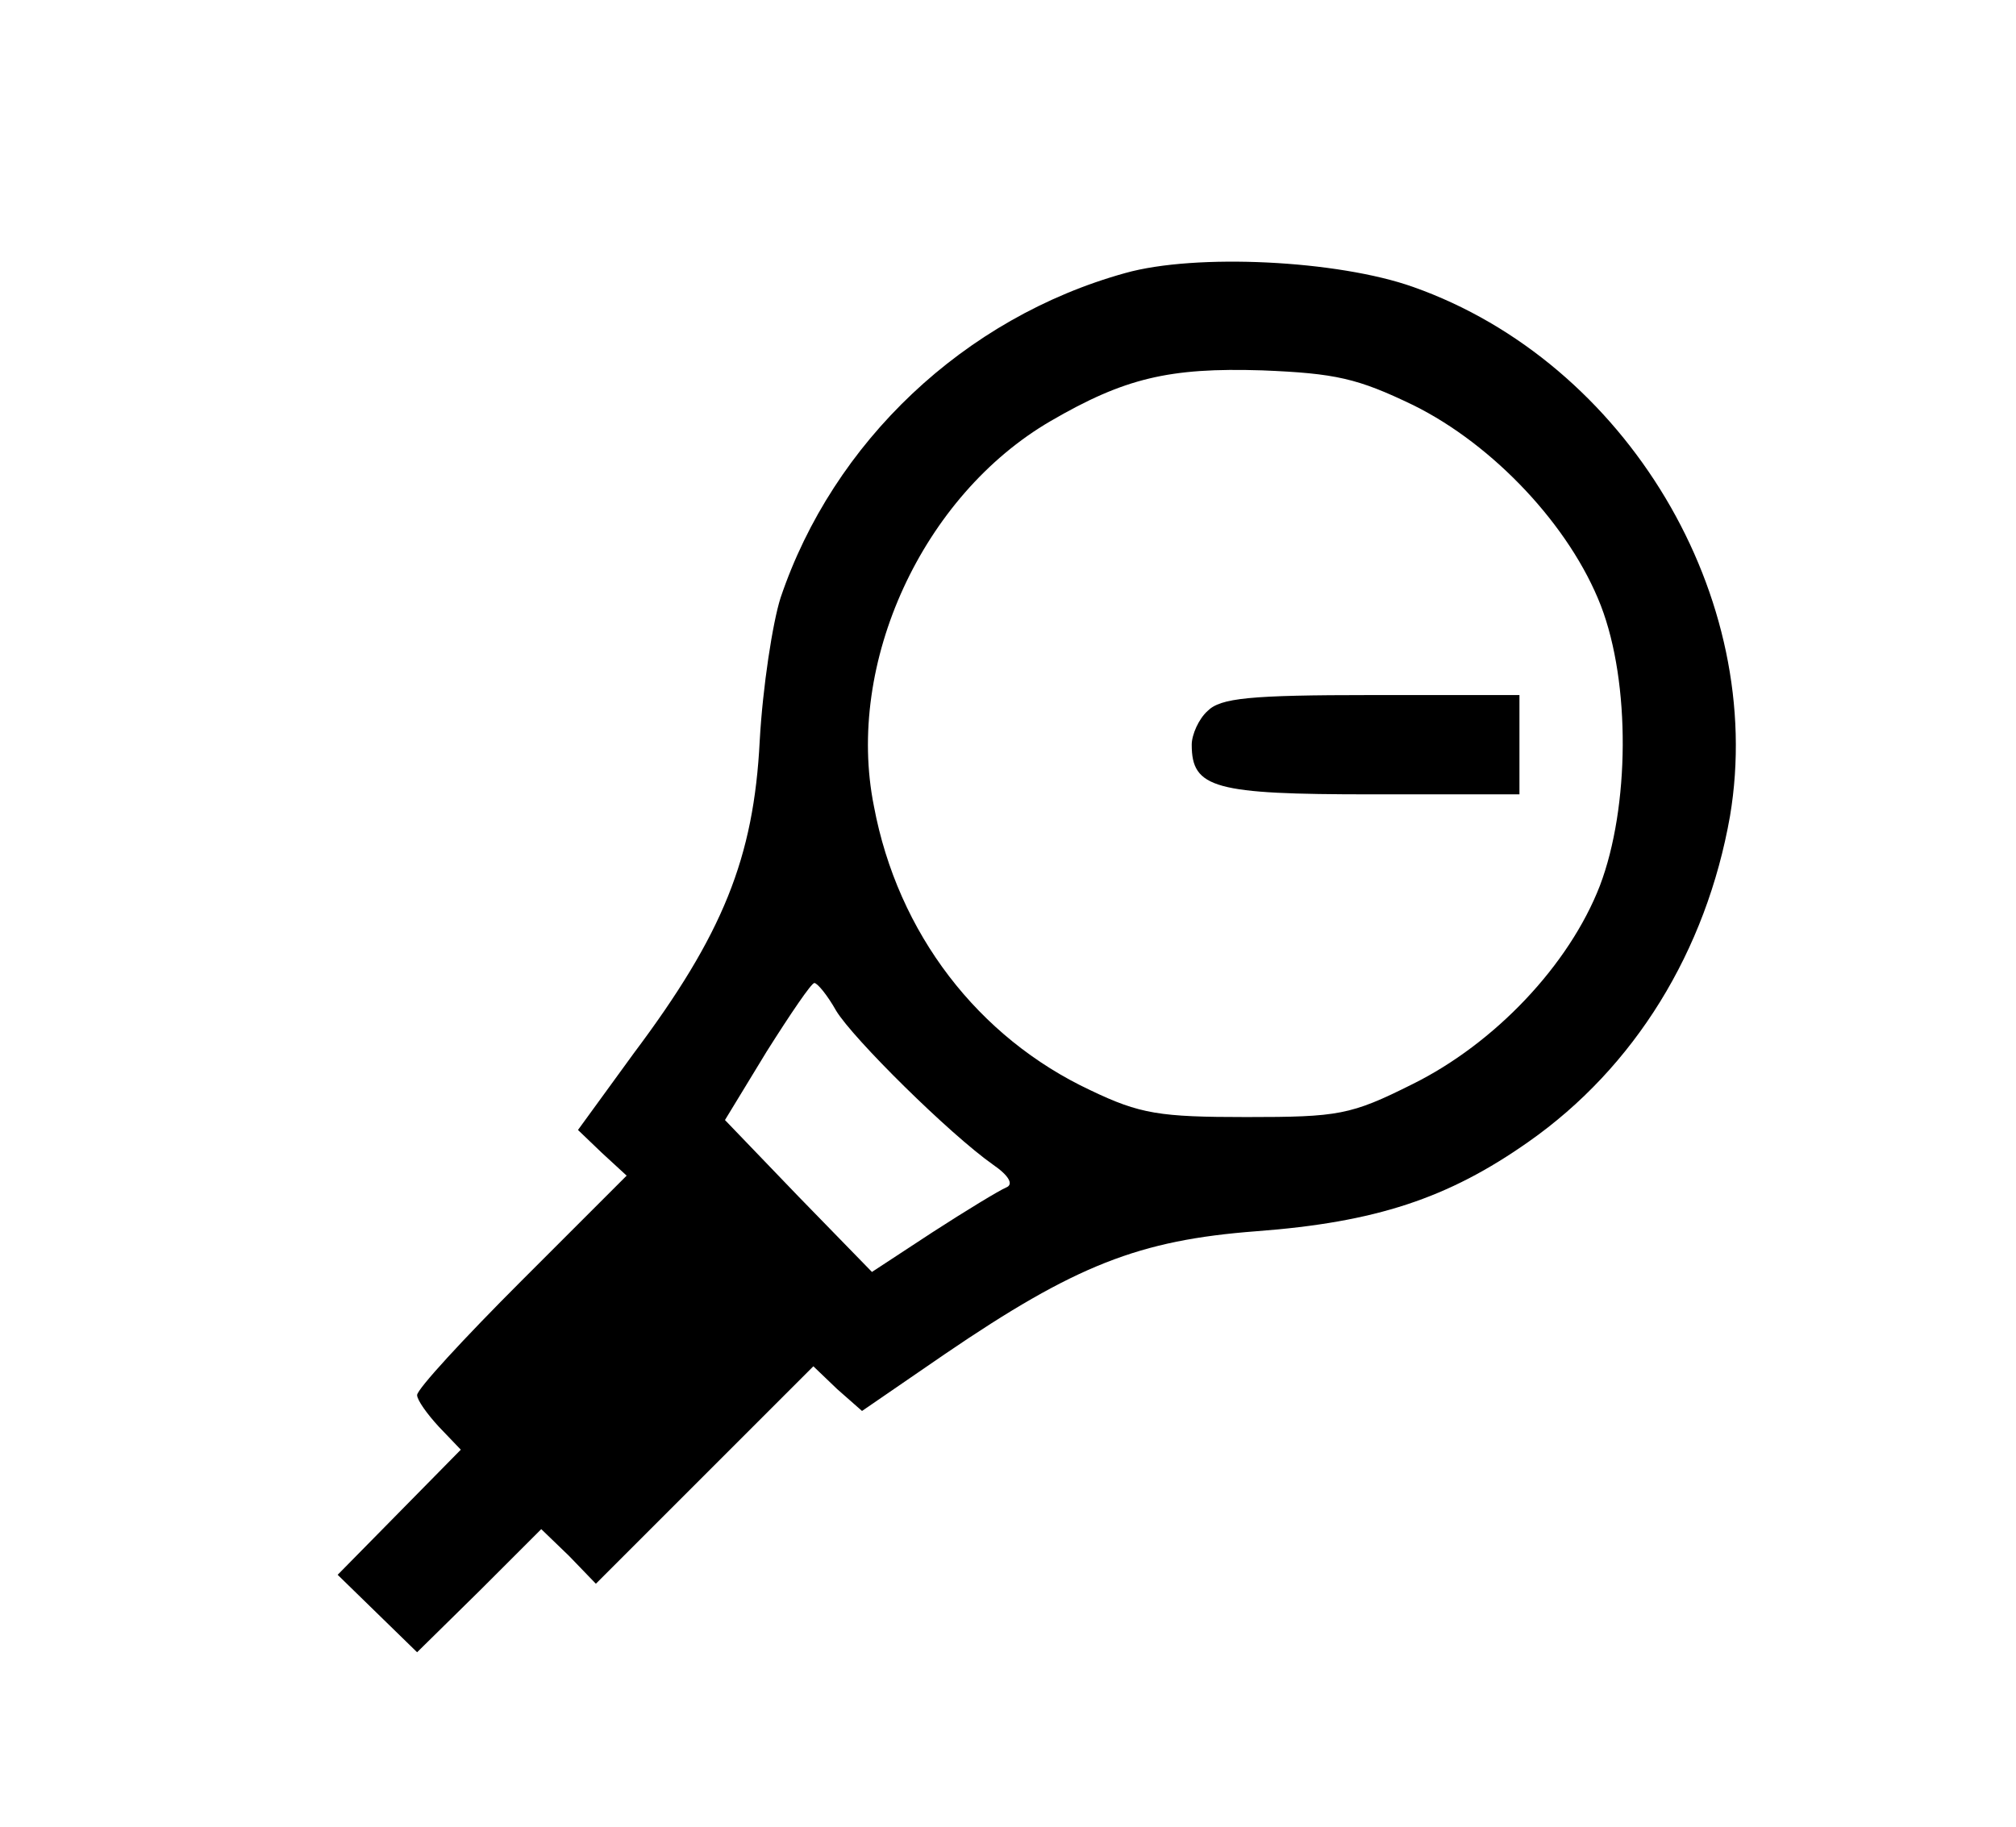 <?xml version="1.0" standalone="no"?>
<!DOCTYPE svg PUBLIC "-//W3C//DTD SVG 20010904//EN"
 "http://www.w3.org/TR/2001/REC-SVG-20010904/DTD/svg10.dtd">
<svg version="1.0" xmlns="http://www.w3.org/2000/svg"
 width="203pt" height="184pt" viewBox="0 0 203 184"
 preserveAspectRatio="xMidYMid meet">
<g transform="translate(0,184) scale(0.1,-0.1)"
fill="#000000" stroke="none">
<path d="M1133 1565 c-162 -45 -294 -170 -347 -327 -8 -25 -18 -90 -21 -144
-6 -118 -37 -195 -127 -315 l-56 -77 24 -23 25 -23 -106 -106 c-58 -58 -105
-109 -105 -115 0 -5 10 -19 22 -32 l22 -23 -62 -63 -62 -63 40 -39 40 -39 63
62 62 62 28 -27 27 -28 110 110 109 109 24 -23 25 -22 83 57 c132 90 196 115
314 124 120 9 193 33 274 90 107 75 179 192 203 328 37 220 -104 457 -319 533
-76 27 -219 34 -290 14z m290 -133 c81 -40 158 -122 189 -202 30 -78 29 -203
-1 -282 -31 -80 -106 -159 -189 -200 -62 -31 -74 -33 -167 -33 -87 0 -107 3
-157 27 -113 53 -194 158 -218 286 -29 144 49 313 178 388 74 43 119 54 213
51 74 -3 96 -8 152 -35z m-581 -610 c17 -28 114 -124 158 -155 16 -11 21 -20
13 -23 -7 -3 -40 -23 -74 -45 l-61 -40 -74 76 -74 77 42 69 c24 38 45 69 48
69 3 0 13 -12 22 -28z"/>
<path d="M1216 1124 c-9 -8 -16 -24 -16 -34 0 -44 23 -50 181 -50 l149 0 0 50
0 50 -149 0 c-123 0 -152 -3 -165 -16z"/>
</g>
</svg>
